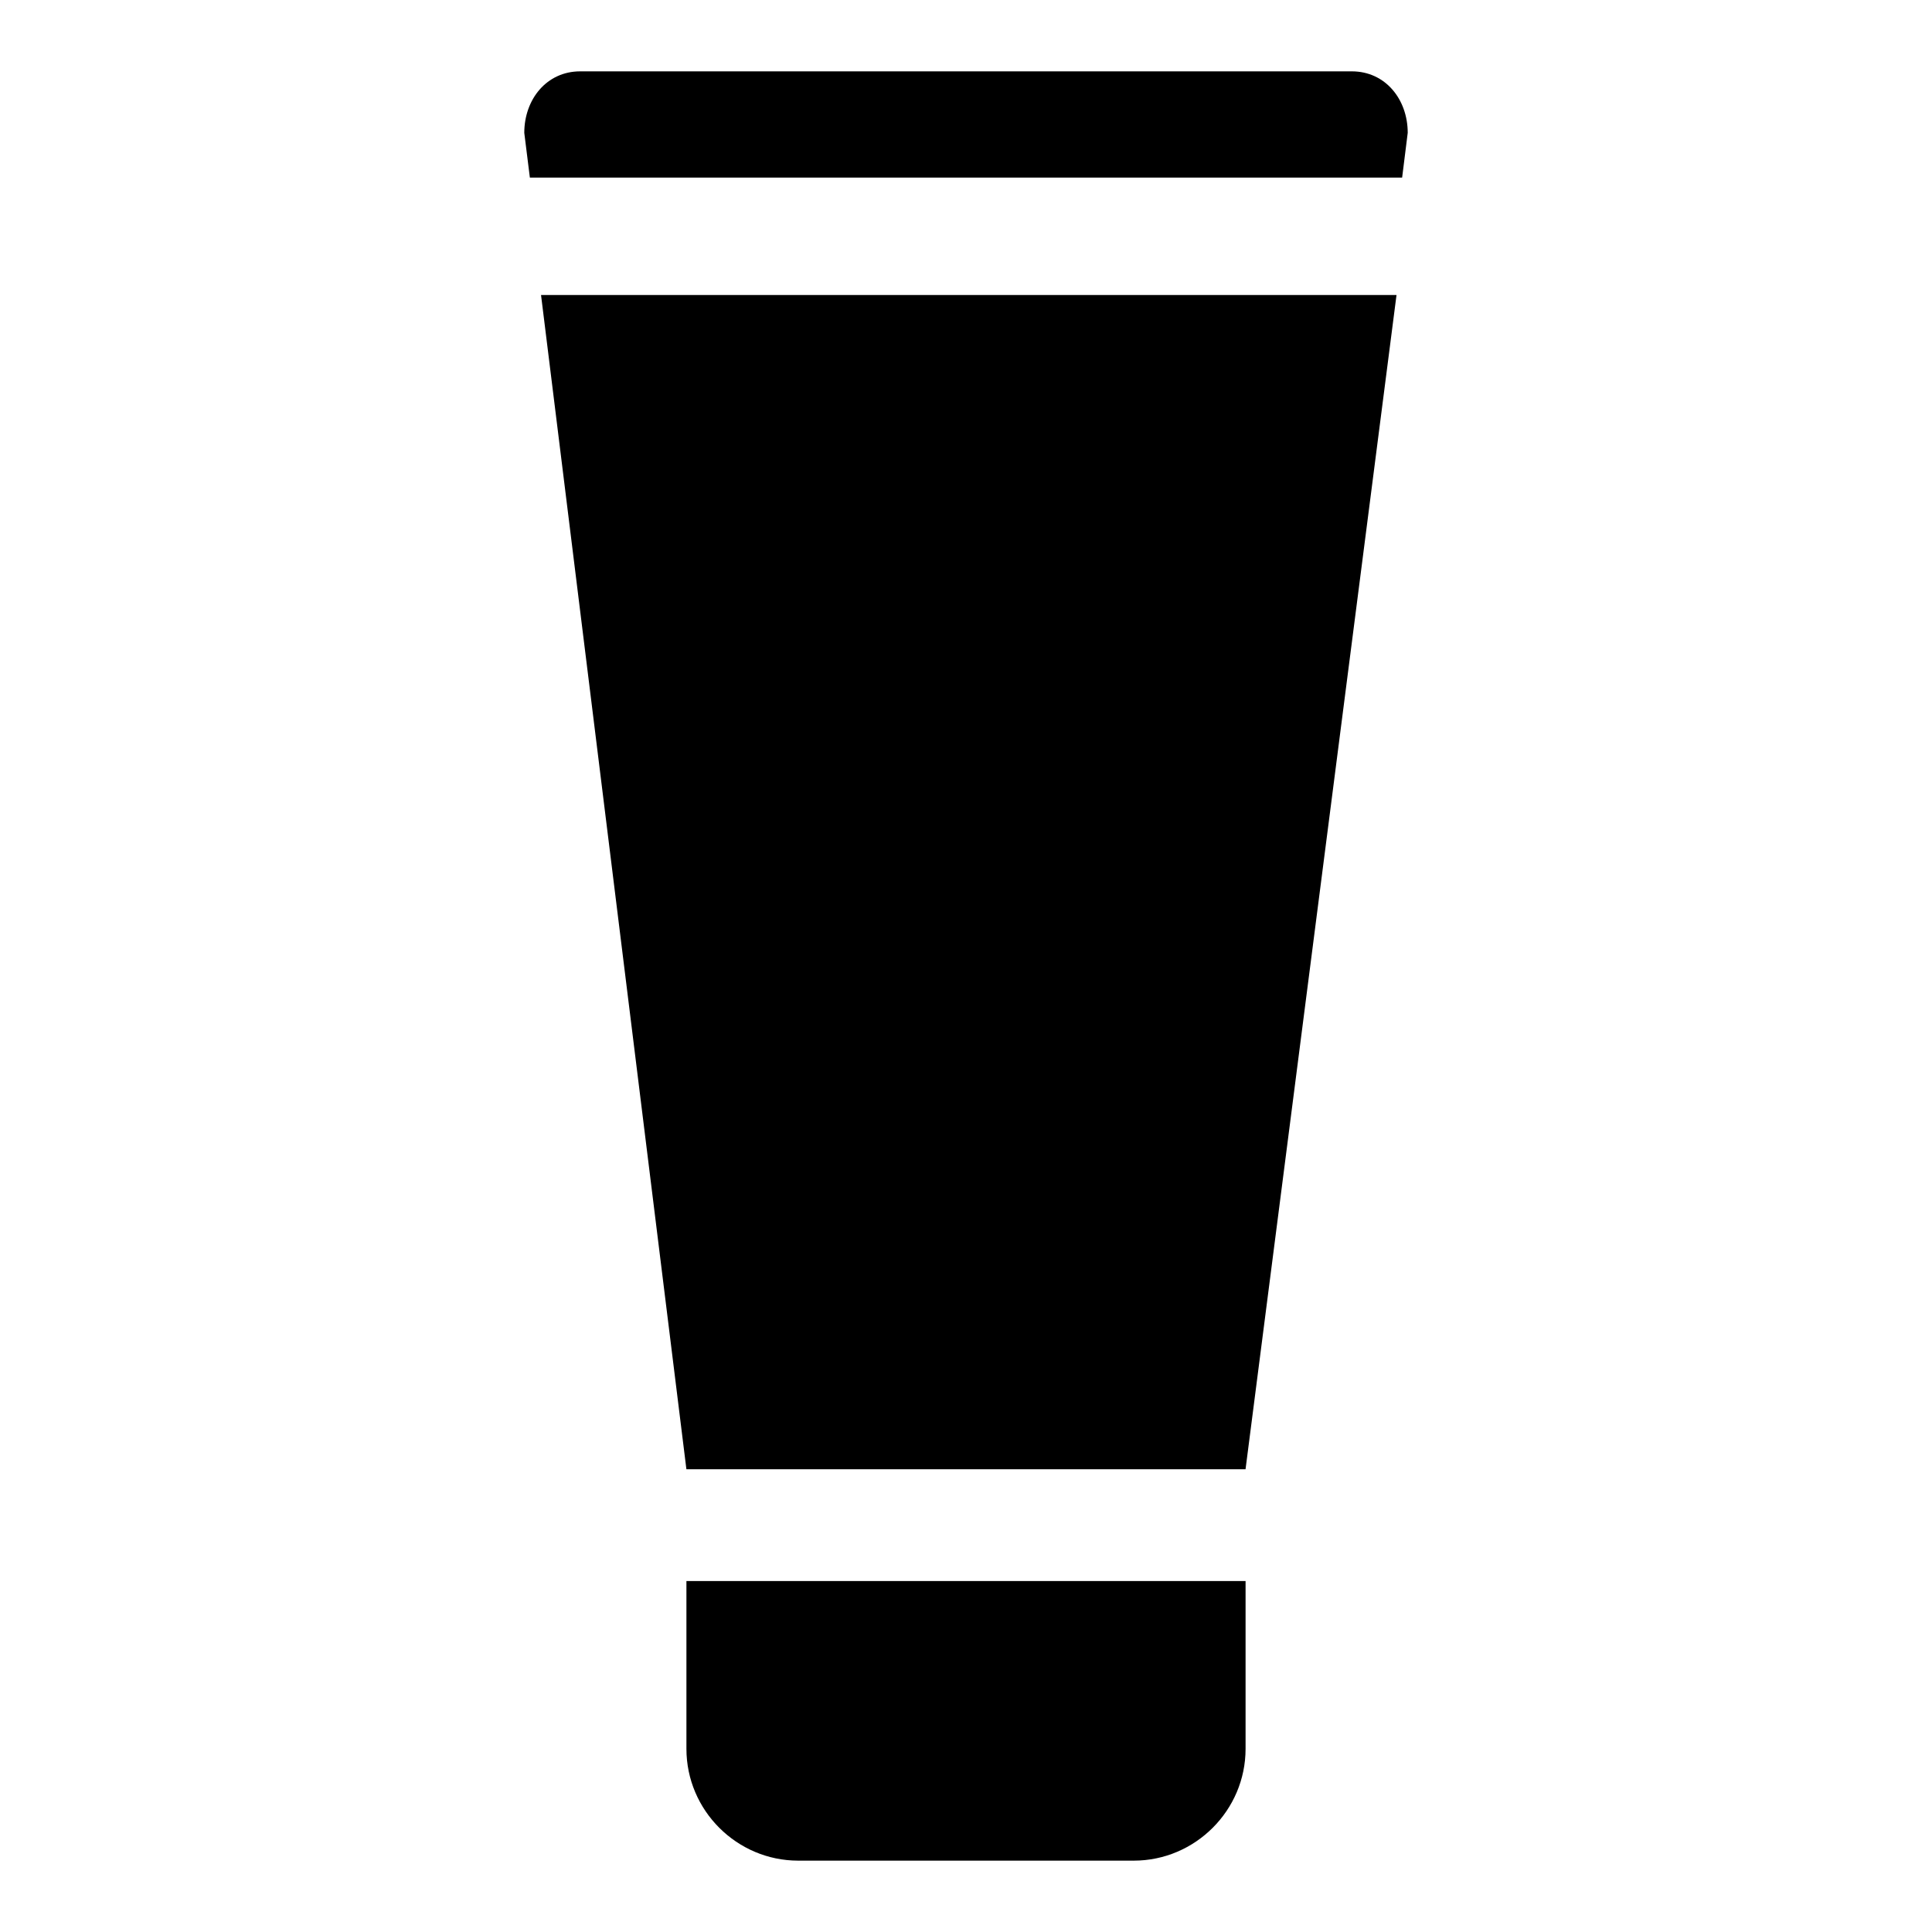 <?xml version="1.0" encoding="UTF-8"?>
<!-- Uploaded to: ICON Repo, www.iconrepo.com, Generator: ICON Repo Mixer Tools -->
<svg fill="#000000" width="800px" height="800px" version="1.1" viewBox="144 144 512 512" xmlns="http://www.w3.org/2000/svg">
 <g>
  <path d="m287.38 222.18h226.71l-40.008 311.18h-148.18z"/>
  <path d="m517.06 179.21-1.48 11.855h-231.16l-1.48-11.855c0-8.891 5.926-16.301 14.816-16.301h204.49c8.891 0 14.816 7.41 14.816 16.301z"/>
  <path d="m474.09 563v44.453c0 16.301-13.336 29.637-29.637 29.637h-88.906c-16.301 0-29.637-13.336-29.637-29.637v-44.453z"/>
 </g>
</svg>